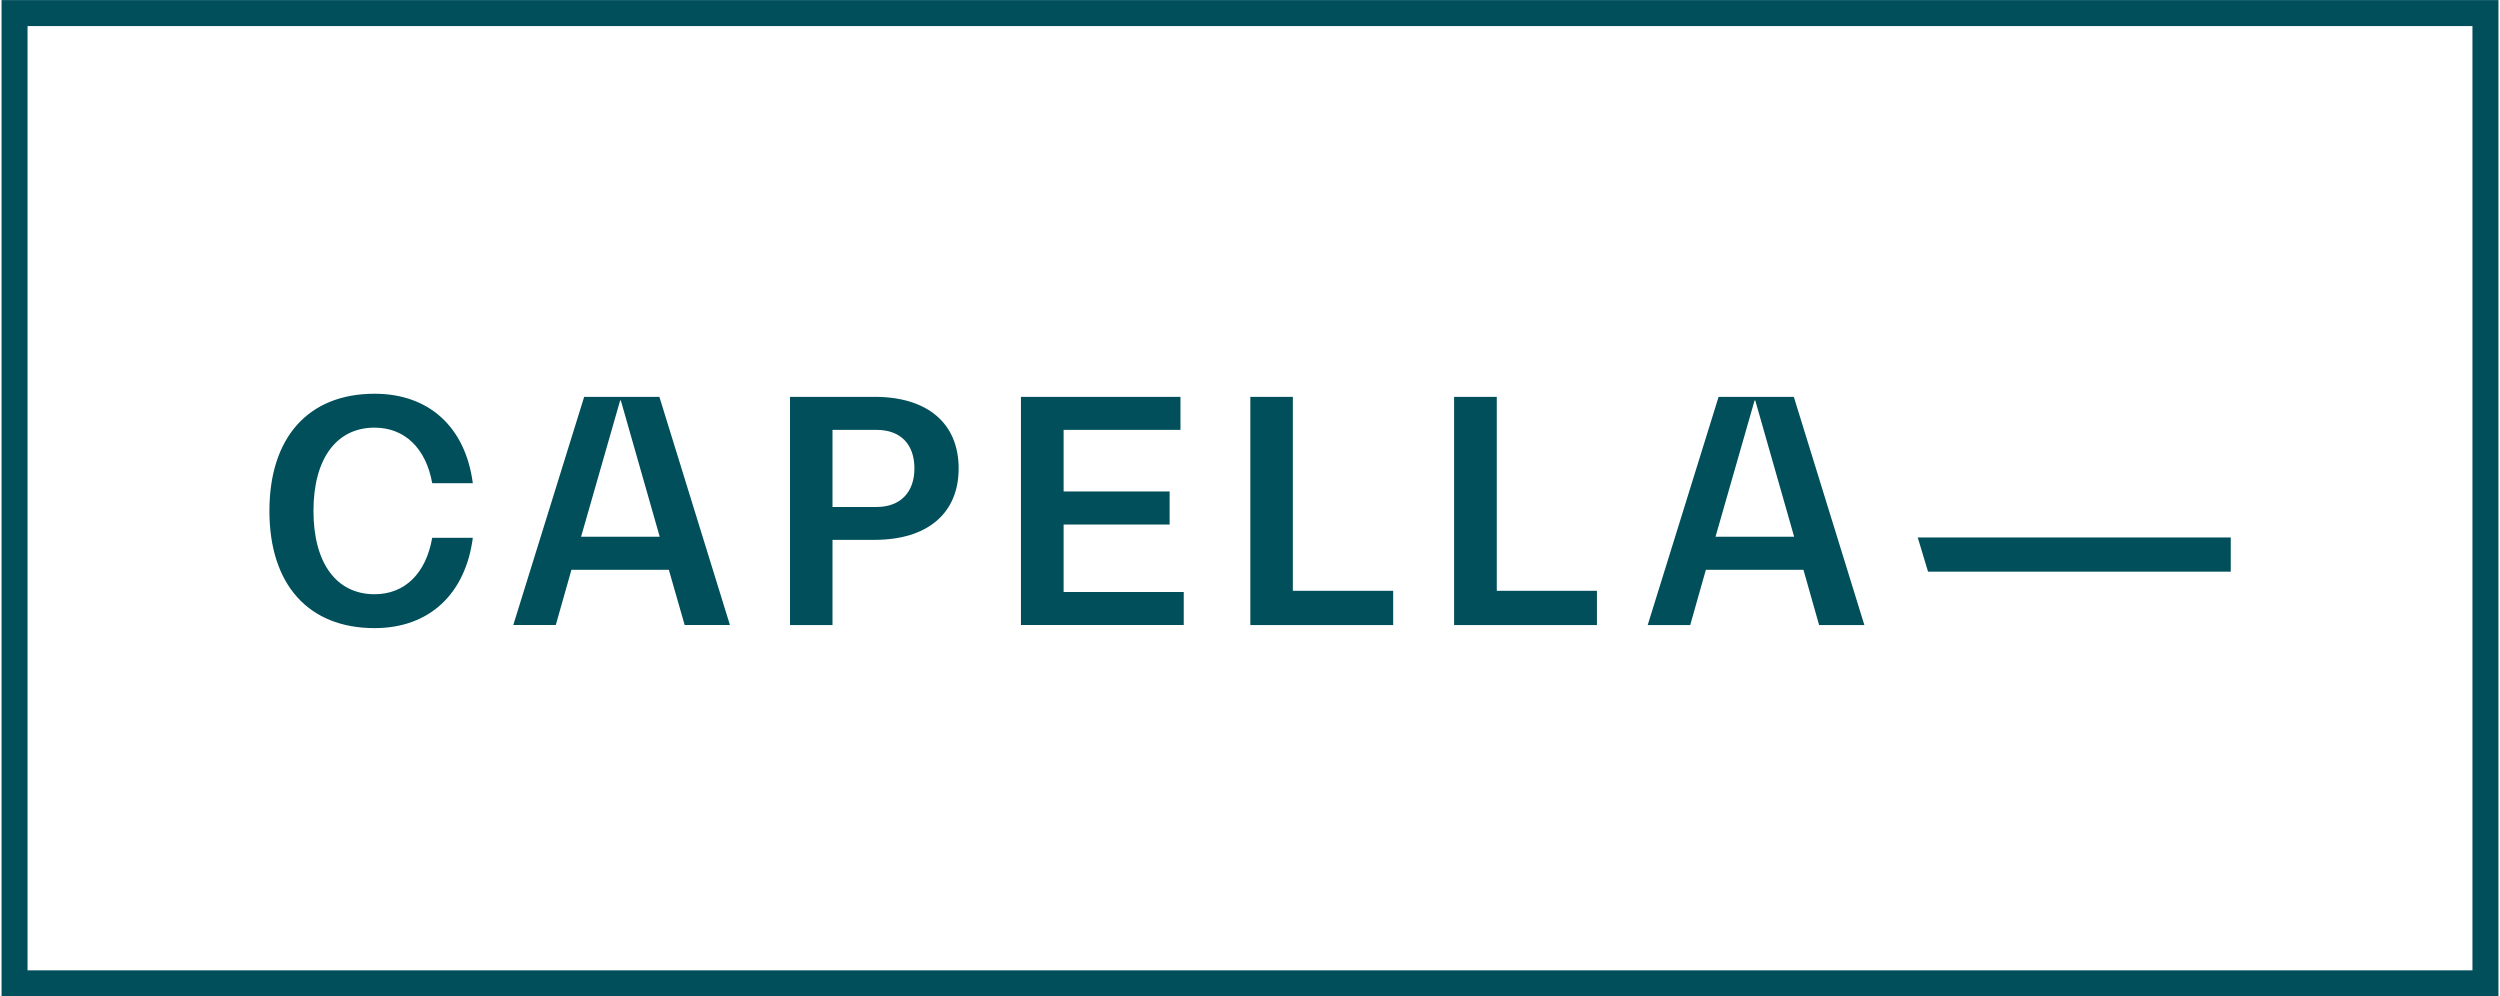 <?xml version="1.0" encoding="UTF-8"?>
<!DOCTYPE svg PUBLIC "-//W3C//DTD SVG 1.1//EN" "http://www.w3.org/Graphics/SVG/1.1/DTD/svg11.dtd">
<!-- Creator: CorelDRAW 2019 (64-Bit) -->
<svg xmlns="http://www.w3.org/2000/svg" xml:space="preserve" width="399px" height="159px" version="1.1" style="shape-rendering:geometricPrecision; text-rendering:geometricPrecision; image-rendering:optimizeQuality; fill-rule:evenodd; clip-rule:evenodd"
viewBox="0 0 145.1 57.89"
 xmlns:xlink="http://www.w3.org/1999/xlink"
 xmlns:xodm="http://www.corel.com/coreldraw/odm/2003">
 <defs>
  <style type="text/css">
   <![CDATA[
    .str0 {stroke:#004F5A;stroke-width:1.51;stroke-miterlimit:10}
    .fil0 {fill:none;fill-rule:nonzero}
    .fil1 {fill:#004F5A;fill-rule:nonzero}
   ]]>
  </style>
 </defs>
 <g id="Layer_x0020_1">
  <polygon class="fil0 str0" points="0.76,0.76 144.34,0.76 144.34,57.14 0.76,57.14 "/>
  <polygon class="fil1" points="111.35,31.23 111.95,33.22 129.54,33.22 129.54,31.23 "/>
  <path class="fil1" d="M99.6 31.19l2.27 -7.92 0.04 0 2.26 7.92 -4.57 0zm6.02 5.13l2.63 0 -4.1 -13.26 -4.37 0 -4.12 13.26 2.47 0 0.91 -3.21 5.67 0 0.91 3.21zm-18.73 -1.99l0 -11.27 -2.48 0 0 13.26 8.3 0 0 -1.99 -5.82 0zm-11.85 0l0 -11.27 -2.47 0 0 13.26 8.3 0 0 -1.99 -5.83 0zm-13.32 0.07l0 -3.92 6.16 0 0 -1.92 -6.16 0 0 -3.58 6.79 0 0 -1.92 -9.27 0 0 13.26 9.46 0 0 -1.92 -6.98 0zm-10.87 -4.94l-2.56 0 0 -4.48 2.56 0c1.4,0 2.2,0.84 2.2,2.24 0,1.39 -0.82,2.24 -2.2,2.24zm-0.11 -6.4l-4.92 0 0 13.26 2.47 0 0 -4.95 2.44 0c3.08,0 4.89,-1.54 4.89,-4.15 0,-2.62 -1.81,-4.16 -4.88,-4.16zm-17.06 8.13l2.27 -7.92 0.04 0 2.26 7.92 -4.57 0zm6.02 5.13l2.63 0 -4.1 -13.26 -4.37 0 -4.12 13.26 2.47 0 0.91 -3.21 5.66 0 0.92 3.21zm-12.31 -5.07l-2.36 0c-0.36,2.06 -1.58,3.28 -3.35,3.28 -2.22,0 -3.55,-1.81 -3.55,-4.84 0,-3.03 1.33,-4.84 3.55,-4.84 1.75,0 2.99,1.2 3.35,3.23l2.36 0c-0.43,-3.26 -2.54,-5.2 -5.71,-5.2 -3.84,0 -6.11,2.53 -6.11,6.81 0,4.28 2.27,6.81 6.11,6.81 3.17,0 5.28,-1.97 5.71,-5.25z"/>
 </g>
</svg>
